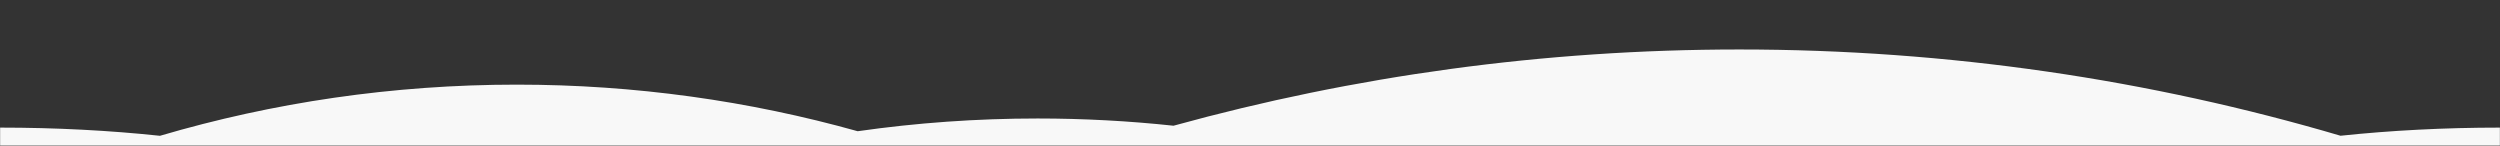 <svg xmlns="http://www.w3.org/2000/svg" xmlns:xlink="http://www.w3.org/1999/xlink" width="1920" height="112" viewBox="0 0 1920 112">
  <rect x="0" y="0" width="1920" height="112" fill="#333333" stroke="none"/>
  <defs>
    <rect id="form-01-a" width="1920" height="112" x="0" y="0"/>
  </defs>
  <g fill="none" fill-rule="evenodd">
    <mask id="form-01-b" fill="#fff">
      <use xlink:href="#form-01-a"/>
    </mask>
    <path fill="#F8F8F8" d="M1335.888,38 C1496.227,38 1651.162,61.137 1797.536,104.253 C1835.902,100.201 1877.108,98 1920,98 L1920,326 C1713.446,326 1546,274.96 1546,212 C1546,168.873 1624.567,131.339 1740.454,111.971 L179.535,111.97 C295.428,131.337 374,168.871 374,212 C374,274.96 206.554,326 0,326 L0,326 L0,98 C43.035,98 84.372,100.216 122.85,104.293 C209.742,78.721 301.713,65 396.888,65 C487.623,65 575.445,77.471 658.734,100.792 L658.724,100.775 C703.851,94.333 749.98,91 796.888,91 C832.158,91 866.989,92.884 901.283,96.558 L901.258,96.549 C1039.633,58.387 1185.38,38 1335.888,38 Z" mask="url(#form-01-b)"/>
  </g>
</svg>
